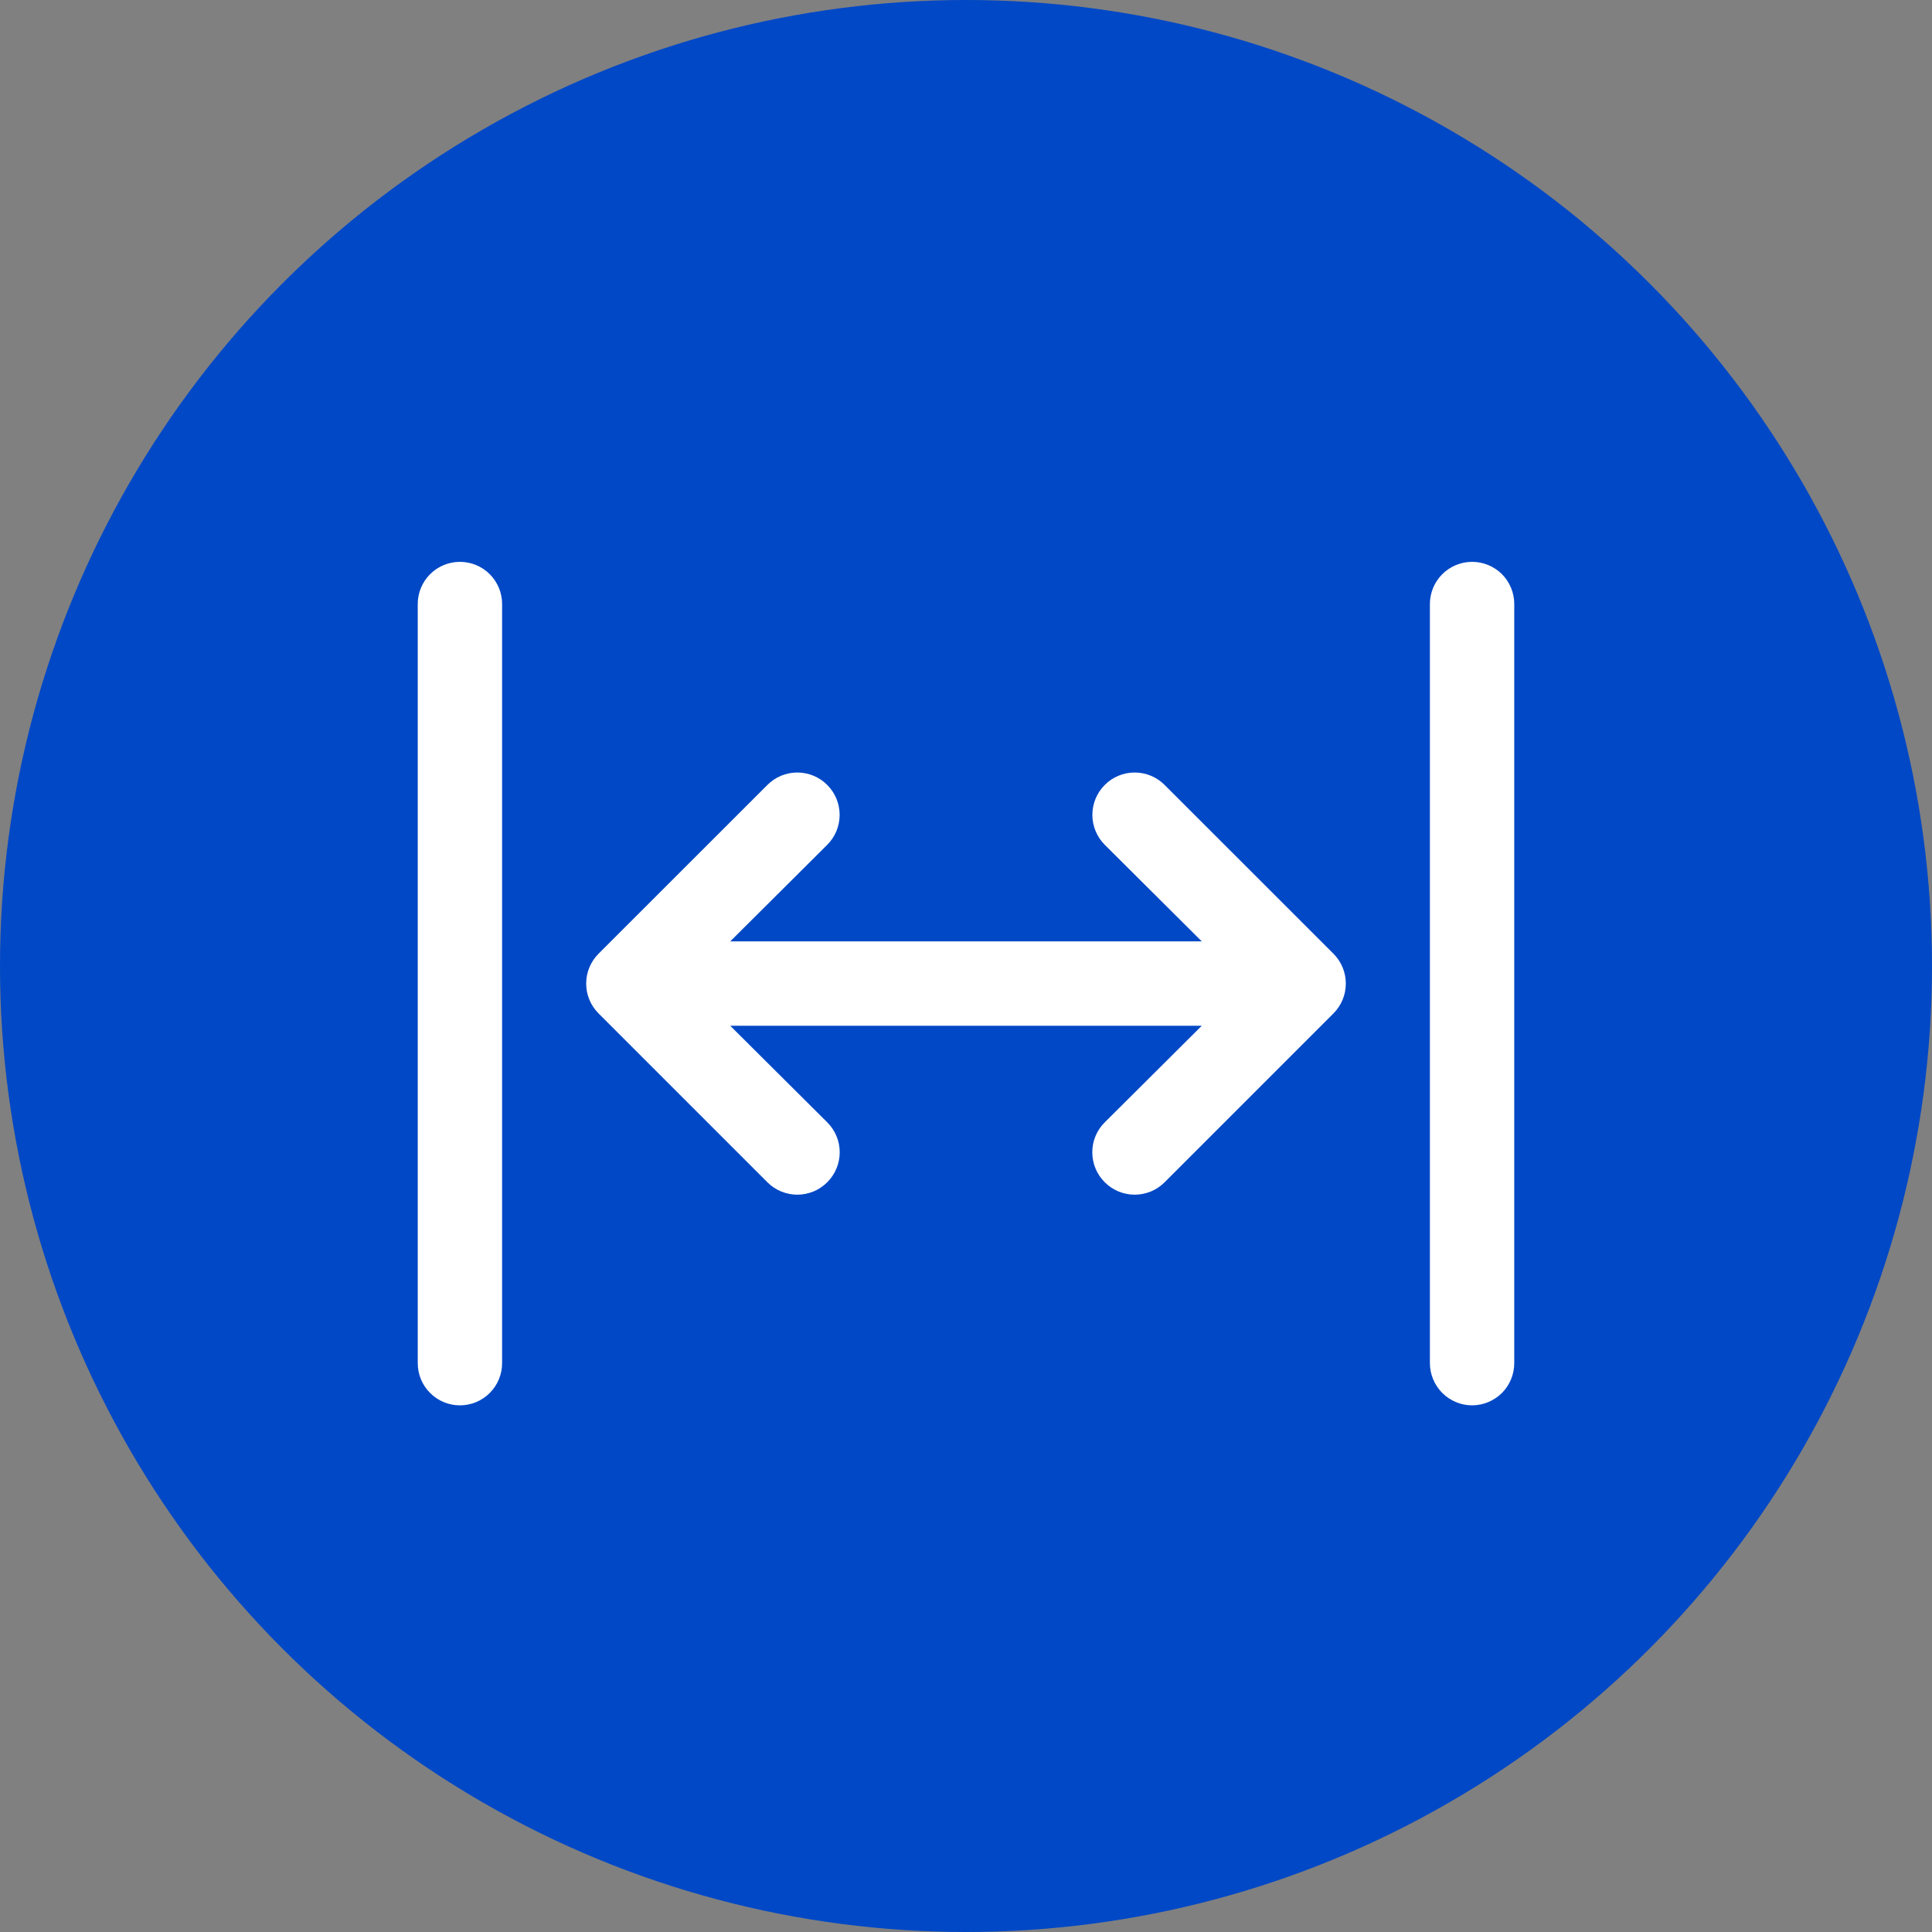 <svg width="27" height="27" viewBox="0 0 27 27" fill="none" xmlns="http://www.w3.org/2000/svg">
<rect x="0" y="0" width="27" height="27" fill="#808080" stroke="none"/>
<g id="Group 5239">
<circle id="Ellipse 823" cx="13.5" cy="13.5" r="13.5" fill="#0048C6"/>
<g id="Group 5238">
<path id="Vector" d="M16.276 10.97C16.165 10.858 16.014 10.796 15.857 10.796C15.7 10.796 15.55 10.858 15.439 10.97C15.328 11.081 15.266 11.231 15.266 11.388C15.266 11.545 15.328 11.695 15.439 11.806L16.795 13.156H10.205L11.561 11.806C11.672 11.695 11.734 11.545 11.734 11.388C11.734 11.231 11.672 11.081 11.561 10.97C11.45 10.858 11.299 10.796 11.142 10.796C10.985 10.796 10.835 10.858 10.724 10.97L8.366 13.327C8.311 13.382 8.267 13.447 8.237 13.519C8.207 13.591 8.192 13.668 8.192 13.745C8.192 13.823 8.207 13.9 8.237 13.972C8.267 14.044 8.311 14.109 8.366 14.164L10.724 16.522C10.779 16.577 10.844 16.621 10.916 16.651C10.988 16.68 11.065 16.696 11.142 16.696C11.22 16.696 11.297 16.68 11.369 16.651C11.441 16.621 11.506 16.577 11.561 16.522C11.616 16.467 11.66 16.402 11.69 16.33C11.72 16.258 11.735 16.181 11.735 16.103C11.735 16.025 11.72 15.948 11.69 15.877C11.66 15.805 11.616 15.739 11.561 15.685L10.205 14.335H16.795L15.439 15.685C15.384 15.739 15.34 15.805 15.31 15.877C15.28 15.948 15.265 16.025 15.265 16.103C15.265 16.181 15.28 16.258 15.31 16.33C15.34 16.402 15.384 16.467 15.439 16.522C15.494 16.577 15.559 16.621 15.631 16.651C15.703 16.68 15.78 16.696 15.857 16.696C15.935 16.696 16.012 16.68 16.084 16.651C16.156 16.621 16.221 16.577 16.276 16.522L18.634 14.164C18.689 14.109 18.733 14.044 18.763 13.972C18.793 13.9 18.808 13.823 18.808 13.745C18.808 13.668 18.793 13.591 18.763 13.519C18.733 13.447 18.689 13.382 18.634 13.327L16.276 10.97Z" fill="white"/>
<path id="Vector_2" d="M20.573 7.852C20.416 7.852 20.267 7.914 20.156 8.024C20.046 8.135 19.983 8.285 19.983 8.441V19.05C19.983 19.206 20.046 19.356 20.156 19.467C20.267 19.577 20.416 19.64 20.573 19.64C20.729 19.64 20.879 19.577 20.99 19.467C21.1 19.356 21.162 19.206 21.162 19.05V8.441C21.162 8.285 21.1 8.135 20.99 8.024C20.879 7.914 20.729 7.852 20.573 7.852Z" fill="white"/>
<path id="Vector_3" d="M6.427 7.852C6.271 7.852 6.121 7.914 6.011 8.024C5.9 8.135 5.838 8.285 5.838 8.441V19.05C5.838 19.206 5.9 19.357 6.011 19.467C6.121 19.578 6.271 19.64 6.427 19.64C6.584 19.64 6.734 19.578 6.844 19.467C6.955 19.357 7.017 19.206 7.017 19.05V8.441C7.017 8.285 6.955 8.135 6.844 8.024C6.734 7.914 6.584 7.852 6.427 7.852Z" fill="white"/>
</g>
</g>
</svg>
